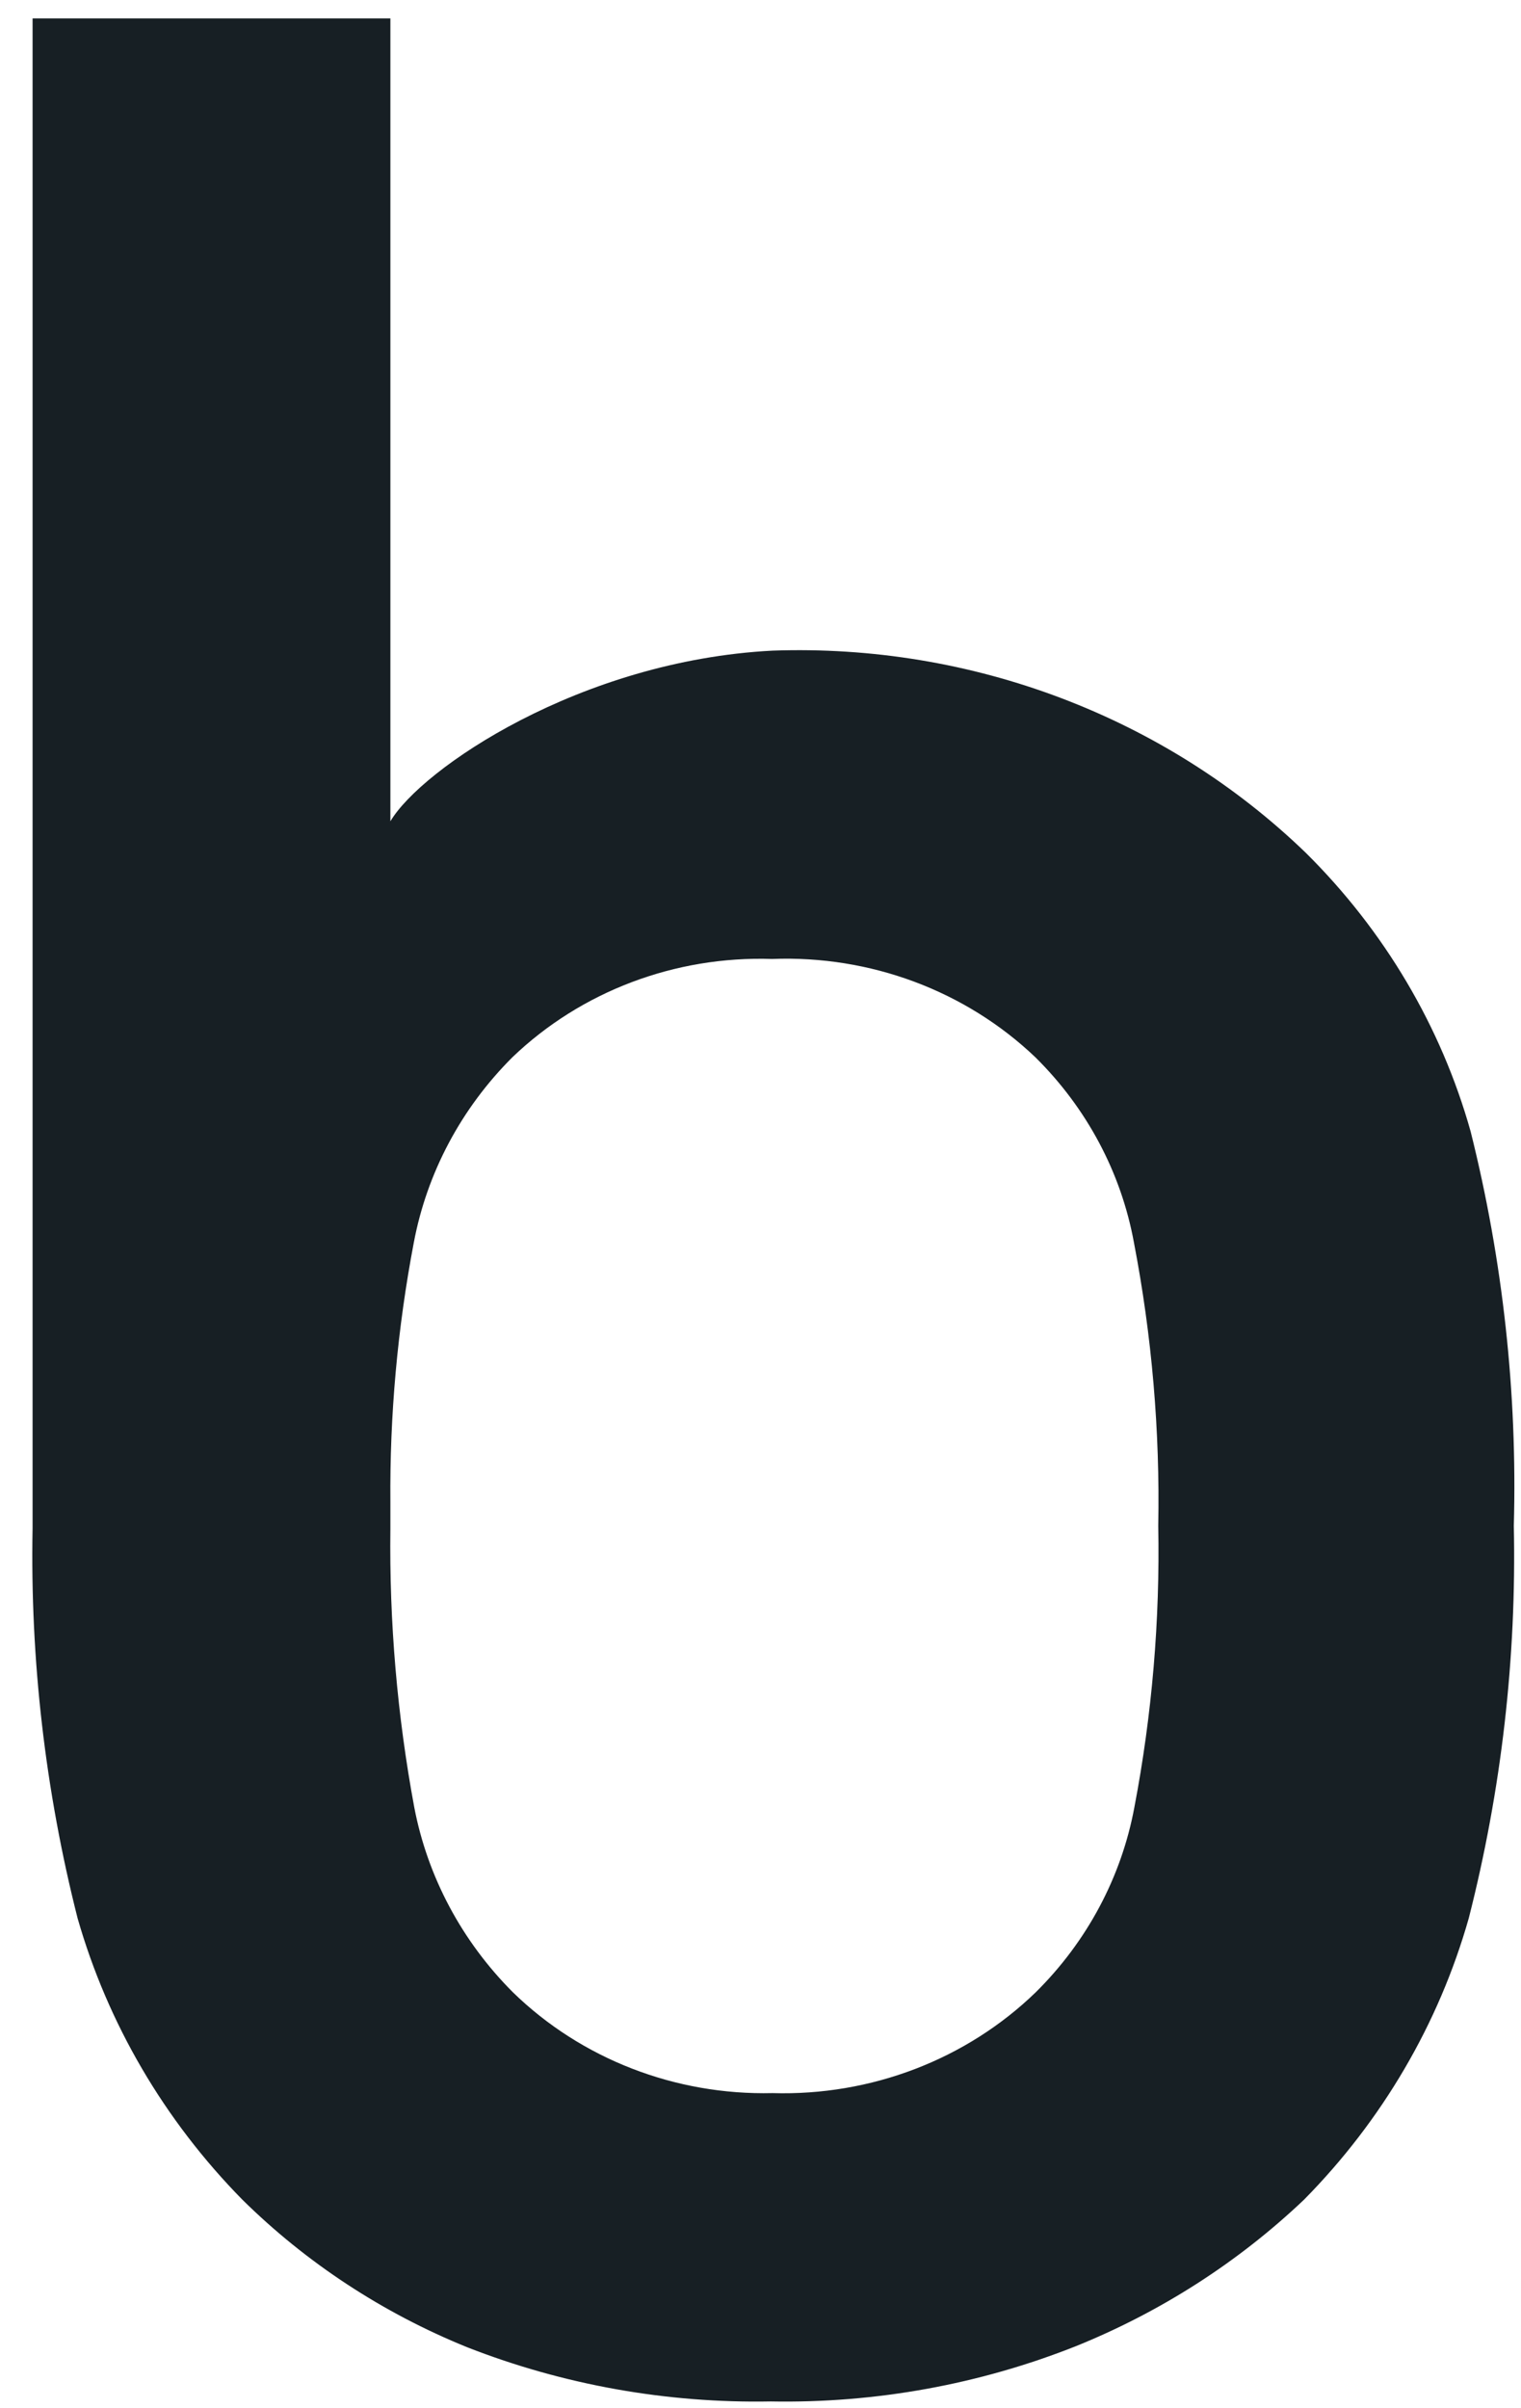 <svg width="36" height="57" viewBox="0 0 36 57" fill="none" xmlns="http://www.w3.org/2000/svg">
<path fill-rule="evenodd" clip-rule="evenodd" d="M30.908 20.187C32.768 22.03 34.11 24.298 34.807 26.778C35.572 29.833 35.916 32.973 35.83 36.115C35.896 39.242 35.538 42.364 34.764 45.401C34.056 47.898 32.717 50.186 30.866 52.063C29.314 53.538 27.485 54.714 25.475 55.528C23.183 56.439 20.721 56.886 18.242 56.84C15.783 56.886 13.34 56.45 11.062 55.559C9.061 54.748 7.25 53.559 5.735 52.063C3.888 50.184 2.549 47.896 1.836 45.401C1.07 42.383 0.712 39.283 0.771 36.176V0.436H9.24V19.439C9.975 18.199 13.725 15.636 18.284 15.4C23.002 15.233 27.578 16.968 30.908 20.187ZM24.516 47.154C25.73 45.952 26.543 44.427 26.849 42.777C27.268 40.58 27.457 38.348 27.414 36.115C27.457 33.868 27.264 31.622 26.839 29.412C26.537 27.757 25.724 26.229 24.506 25.025C22.855 23.45 20.597 22.607 18.274 22.698C15.978 22.622 13.753 23.465 12.127 25.025C10.916 26.234 10.105 27.76 9.794 29.412C9.408 31.44 9.222 33.499 9.24 35.562V36.177C9.212 38.389 9.401 40.599 9.805 42.777C10.12 44.424 10.932 45.946 12.138 47.154C13.756 48.732 15.981 49.596 18.284 49.542C20.616 49.611 22.873 48.747 24.516 47.154Z" fill="#171F24"/>
</svg>
